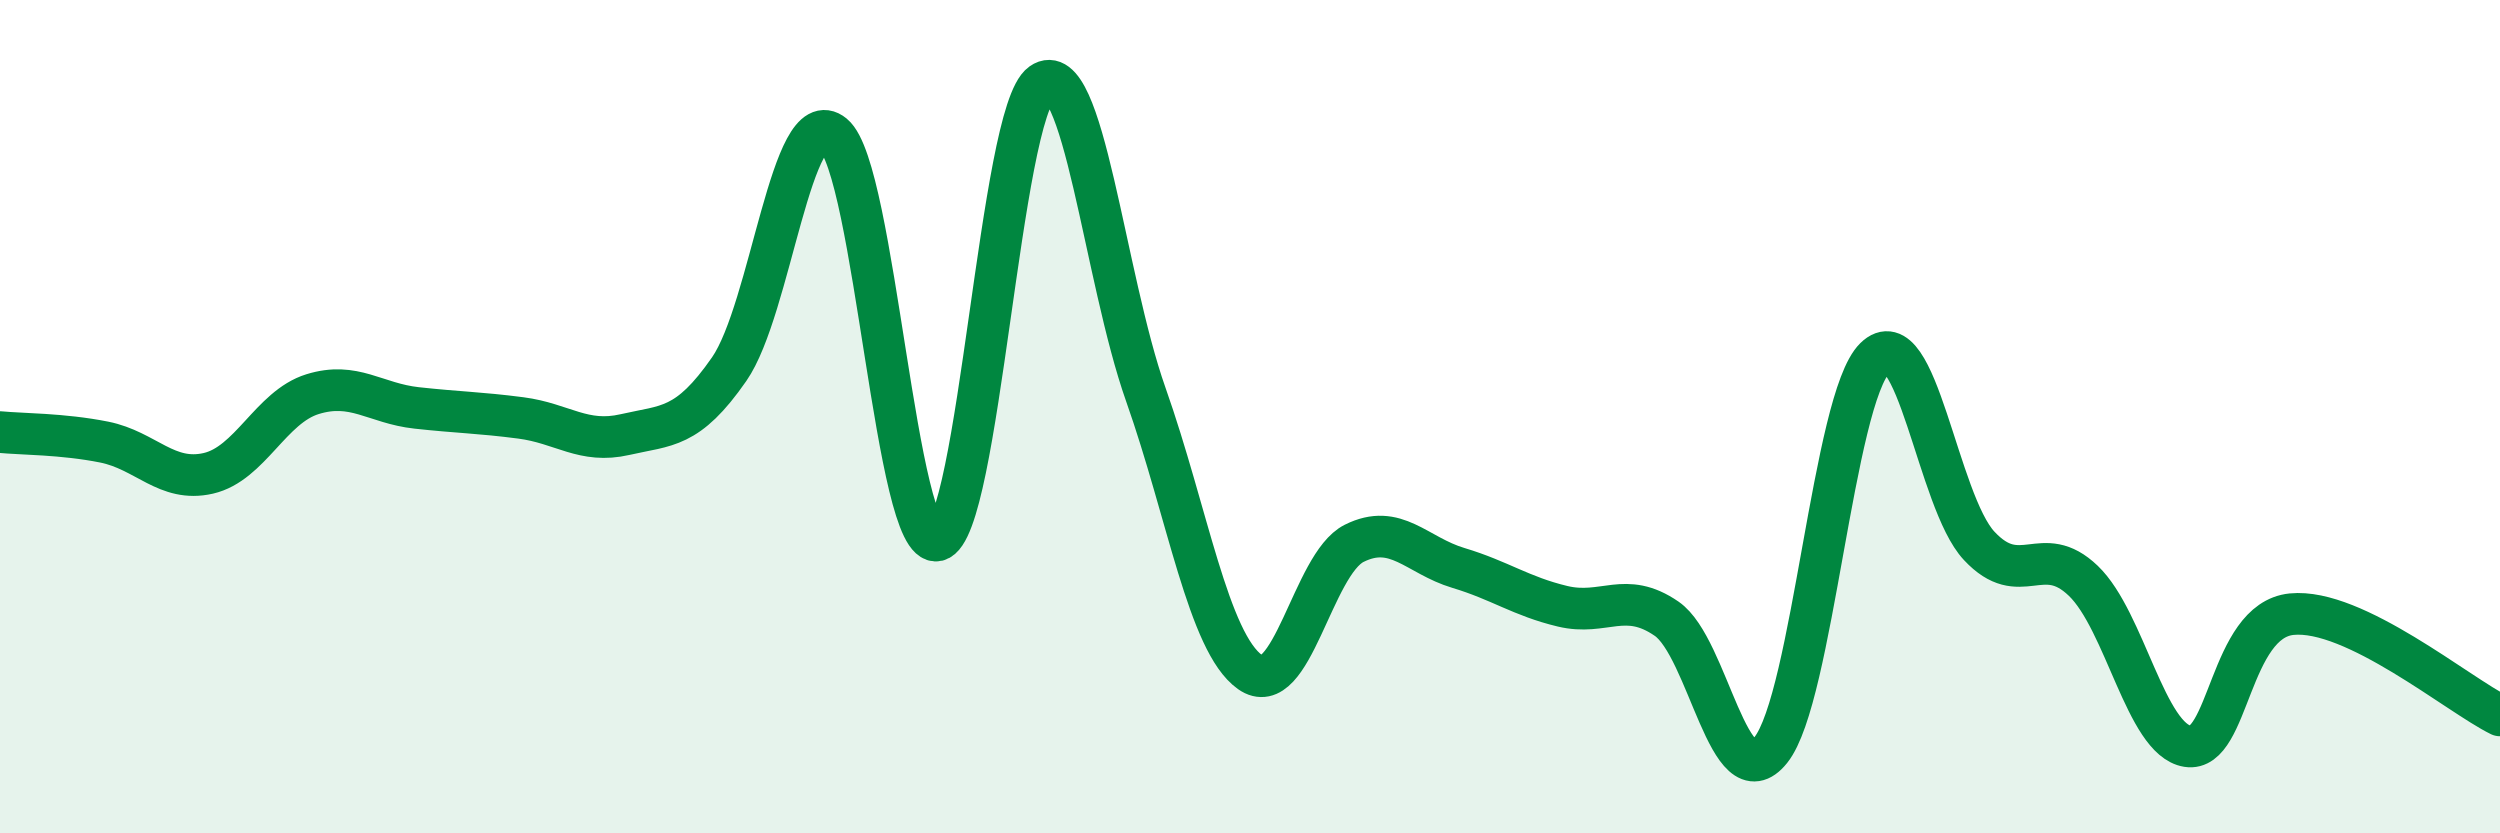 
    <svg width="60" height="20" viewBox="0 0 60 20" xmlns="http://www.w3.org/2000/svg">
      <path
        d="M 0,10.37 C 0.5,10.42 1.5,10.41 2.5,10.61 C 3.5,10.81 4,11.59 5,11.36 C 6,11.13 6.5,9.77 7.5,9.46 C 8.5,9.15 9,9.68 10,9.79 C 11,9.9 11.5,9.9 12.5,10.03 C 13.5,10.16 14,10.66 15,10.43 C 16,10.2 16.5,10.3 17.5,8.86 C 18.5,7.42 19,2.41 20,3.23 C 21,4.05 21.5,13.22 22.5,12.97 C 23.5,12.72 24,2.7 25,2 C 26,1.3 26.5,6.64 27.5,9.47 C 28.5,12.3 29,15.42 30,16.13 C 31,16.84 31.5,13.54 32.5,13.04 C 33.5,12.54 34,13.33 35,13.63 C 36,13.93 36.5,14.31 37.5,14.55 C 38.5,14.79 39,14.16 40,14.85 C 41,15.54 41.5,19.25 42.5,18 C 43.5,16.75 44,9.57 45,8.59 C 46,7.61 46.5,12.03 47.5,13.1 C 48.5,14.17 49,12.98 50,13.94 C 51,14.9 51.5,17.75 52.5,17.91 C 53.5,18.07 53.5,14.89 55,14.74 C 56.5,14.59 59,16.68 60,17.17L60 20L0 20Z"
        fill="#008740"
        opacity="0.1"
        stroke-linecap="round"
        stroke-linejoin="round"
      />
      <path
        d="M 0,10.37 C 0.5,10.42 1.5,10.41 2.5,10.61 C 3.5,10.81 4,11.59 5,11.36 C 6,11.13 6.5,9.77 7.5,9.46 C 8.5,9.15 9,9.68 10,9.79 C 11,9.9 11.5,9.9 12.5,10.03 C 13.5,10.16 14,10.66 15,10.43 C 16,10.2 16.5,10.3 17.5,8.86 C 18.5,7.42 19,2.41 20,3.23 C 21,4.05 21.5,13.22 22.5,12.97 C 23.5,12.72 24,2.7 25,2 C 26,1.3 26.5,6.64 27.5,9.47 C 28.5,12.3 29,15.42 30,16.13 C 31,16.84 31.5,13.54 32.5,13.04 C 33.5,12.54 34,13.33 35,13.63 C 36,13.93 36.5,14.31 37.5,14.55 C 38.5,14.79 39,14.16 40,14.85 C 41,15.54 41.5,19.25 42.5,18 C 43.5,16.75 44,9.57 45,8.59 C 46,7.61 46.5,12.03 47.5,13.1 C 48.5,14.17 49,12.98 50,13.94 C 51,14.9 51.5,17.75 52.5,17.91 C 53.5,18.07 53.5,14.89 55,14.74 C 56.5,14.59 59,16.68 60,17.17"
        stroke="#008740"
        stroke-width="1"
        fill="none"
        stroke-linecap="round"
        stroke-linejoin="round"
      />
    </svg>
  